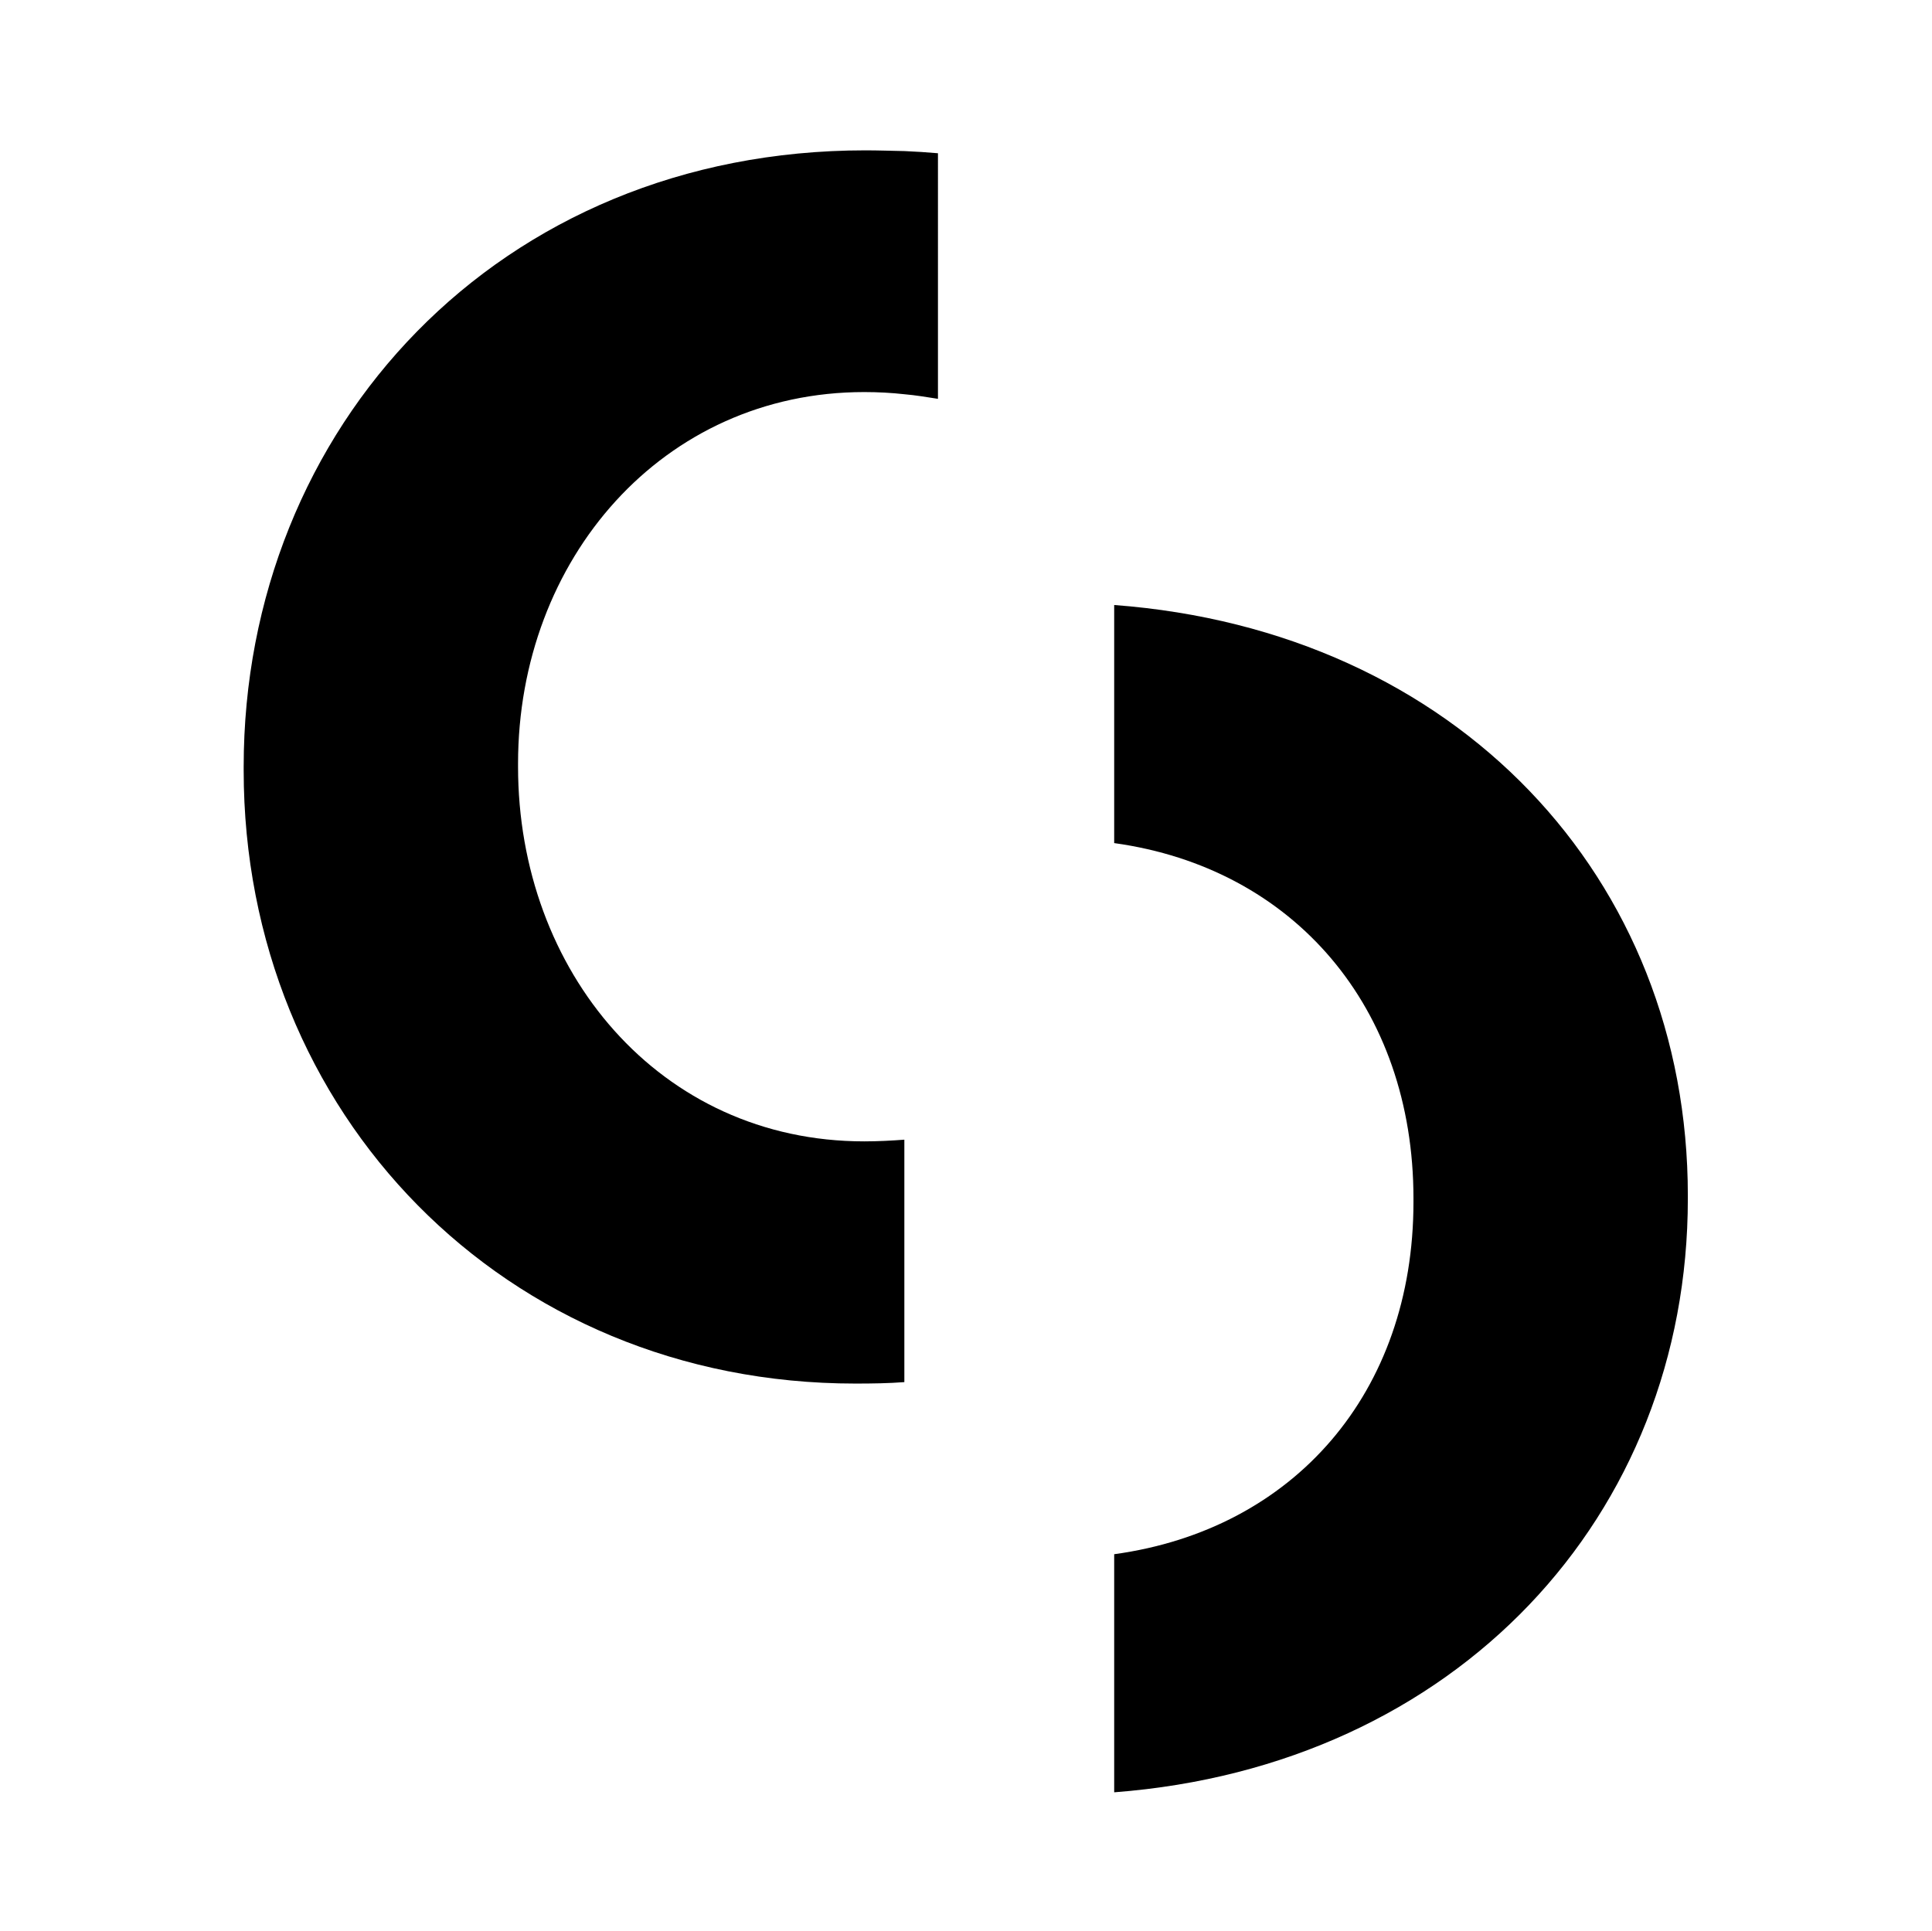 <?xml version="1.0" encoding="UTF-8"?>
<svg id="a" xmlns="http://www.w3.org/2000/svg" viewBox="0 0 79.92 79.89">
    <defs>
        <style>
            .c { fill: #000; }
            @media (prefers-color-scheme: dark) {
                .c { fill: #fff; }
            }
        </style>
    </defs>
    <g>
        <path class="c" d="M37.4,6.25c-.53-.01-1.07-.03-1.6-.03-15.17,0-25.72,11.48-25.72,25.5v.15c0,14.17,10.78,25.37,25.3,25.37,.7,0,1.38-.01,2.03-.06v-10.03c-.53,.04-1.1,.07-1.66,.07-8.47,0-14.32-7.05-14.32-15.5v-.13c0-8.46,5.99-15.37,14.32-15.37,.56,0,1.13,.03,1.66,.09,.47,.04,.94,.12,1.39,.19V6.34c-.46-.04-.92-.07-1.39-.09Z"/>
        <path class="c" d="M46.09,25.01v9.87c7.44,1.03,12.38,6.81,12.38,14.7v.15c0,7.88-4.94,13.55-12.38,14.57v9.85c14.15-1.08,23.73-11.43,23.73-24.56v-.13c0-13.14-9.57-23.37-23.73-24.43Z"/>
    </g>
</svg>